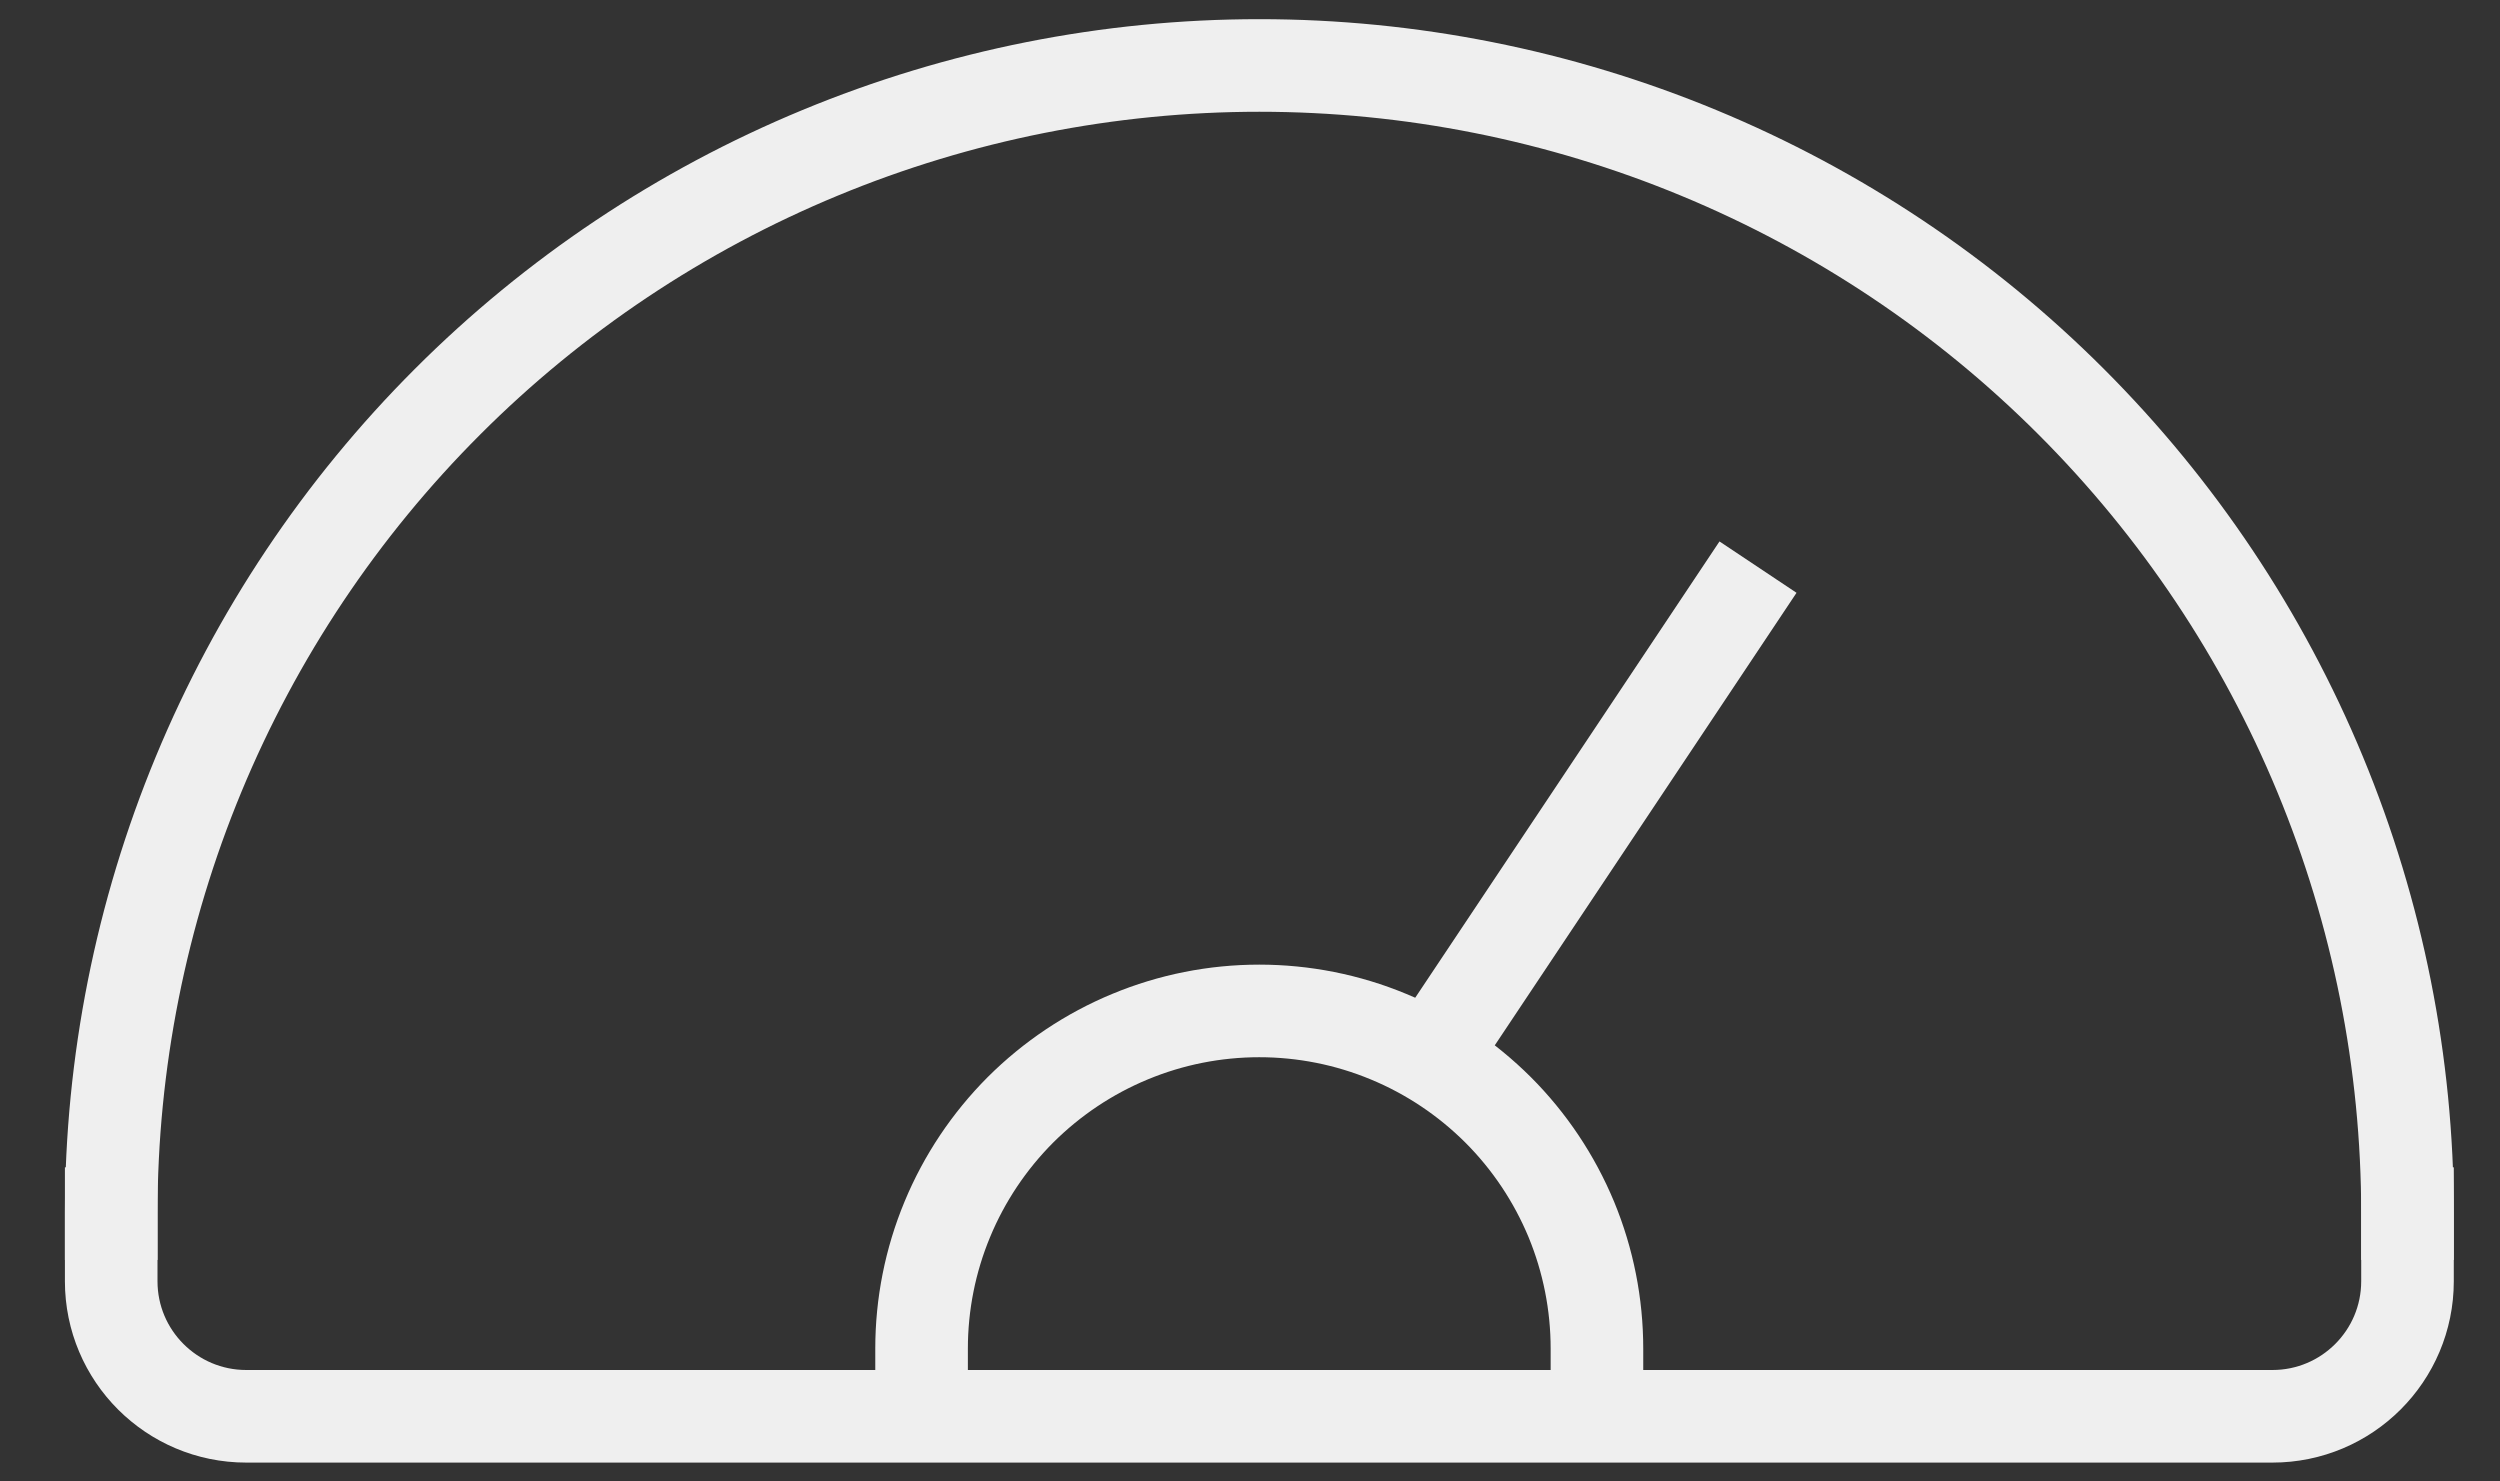 <svg xmlns="http://www.w3.org/2000/svg" width="27" height="16" viewBox="0 0 27 16" fill="none"><rect x="0" y="0" width="27" height="16" fill="#333333" stroke="none"/><path d="M1.201 13.107C1.201 11.479 1.522 9.866 2.145 8.362C2.768 6.857 3.682 5.49 4.833 4.339C5.984 3.187 7.351 2.274 8.856 1.651C10.36 1.028 11.973 0.707 13.601 0.707C15.229 0.707 16.842 1.028 18.346 1.651C19.851 2.274 21.218 3.187 22.369 4.339C23.52 5.49 24.434 6.857 25.057 8.362C25.68 9.866 26.001 11.479 26.001 13.107" stroke="#EFEFEF" stroke-linecap="square" stroke-linejoin="round"></path><path d="M9.953 14.565C9.953 14.086 10.047 13.612 10.231 13.169C10.414 12.727 10.683 12.325 11.021 11.986C11.36 11.648 11.762 11.379 12.204 11.196C12.647 11.012 13.121 10.918 13.6 10.918C14.079 10.918 14.553 11.012 14.996 11.196C15.438 11.379 15.84 11.648 16.179 11.986C16.518 12.325 16.786 12.727 16.97 13.169C17.153 13.612 17.247 14.086 17.247 14.565" stroke="#EFEFEF" stroke-linecap="square" stroke-linejoin="round"></path><path d="M15.791 10.917L18.709 6.541" stroke="#EFEFEF" stroke-linecap="square" stroke-linejoin="round"></path><path d="M26.001 13.107V13.837C26.001 14.643 25.348 15.296 24.542 15.296H2.66C1.854 15.296 1.201 14.643 1.201 13.837V13.107" stroke="#EFEFEF" stroke-linecap="square" stroke-linejoin="round"></path></svg>
